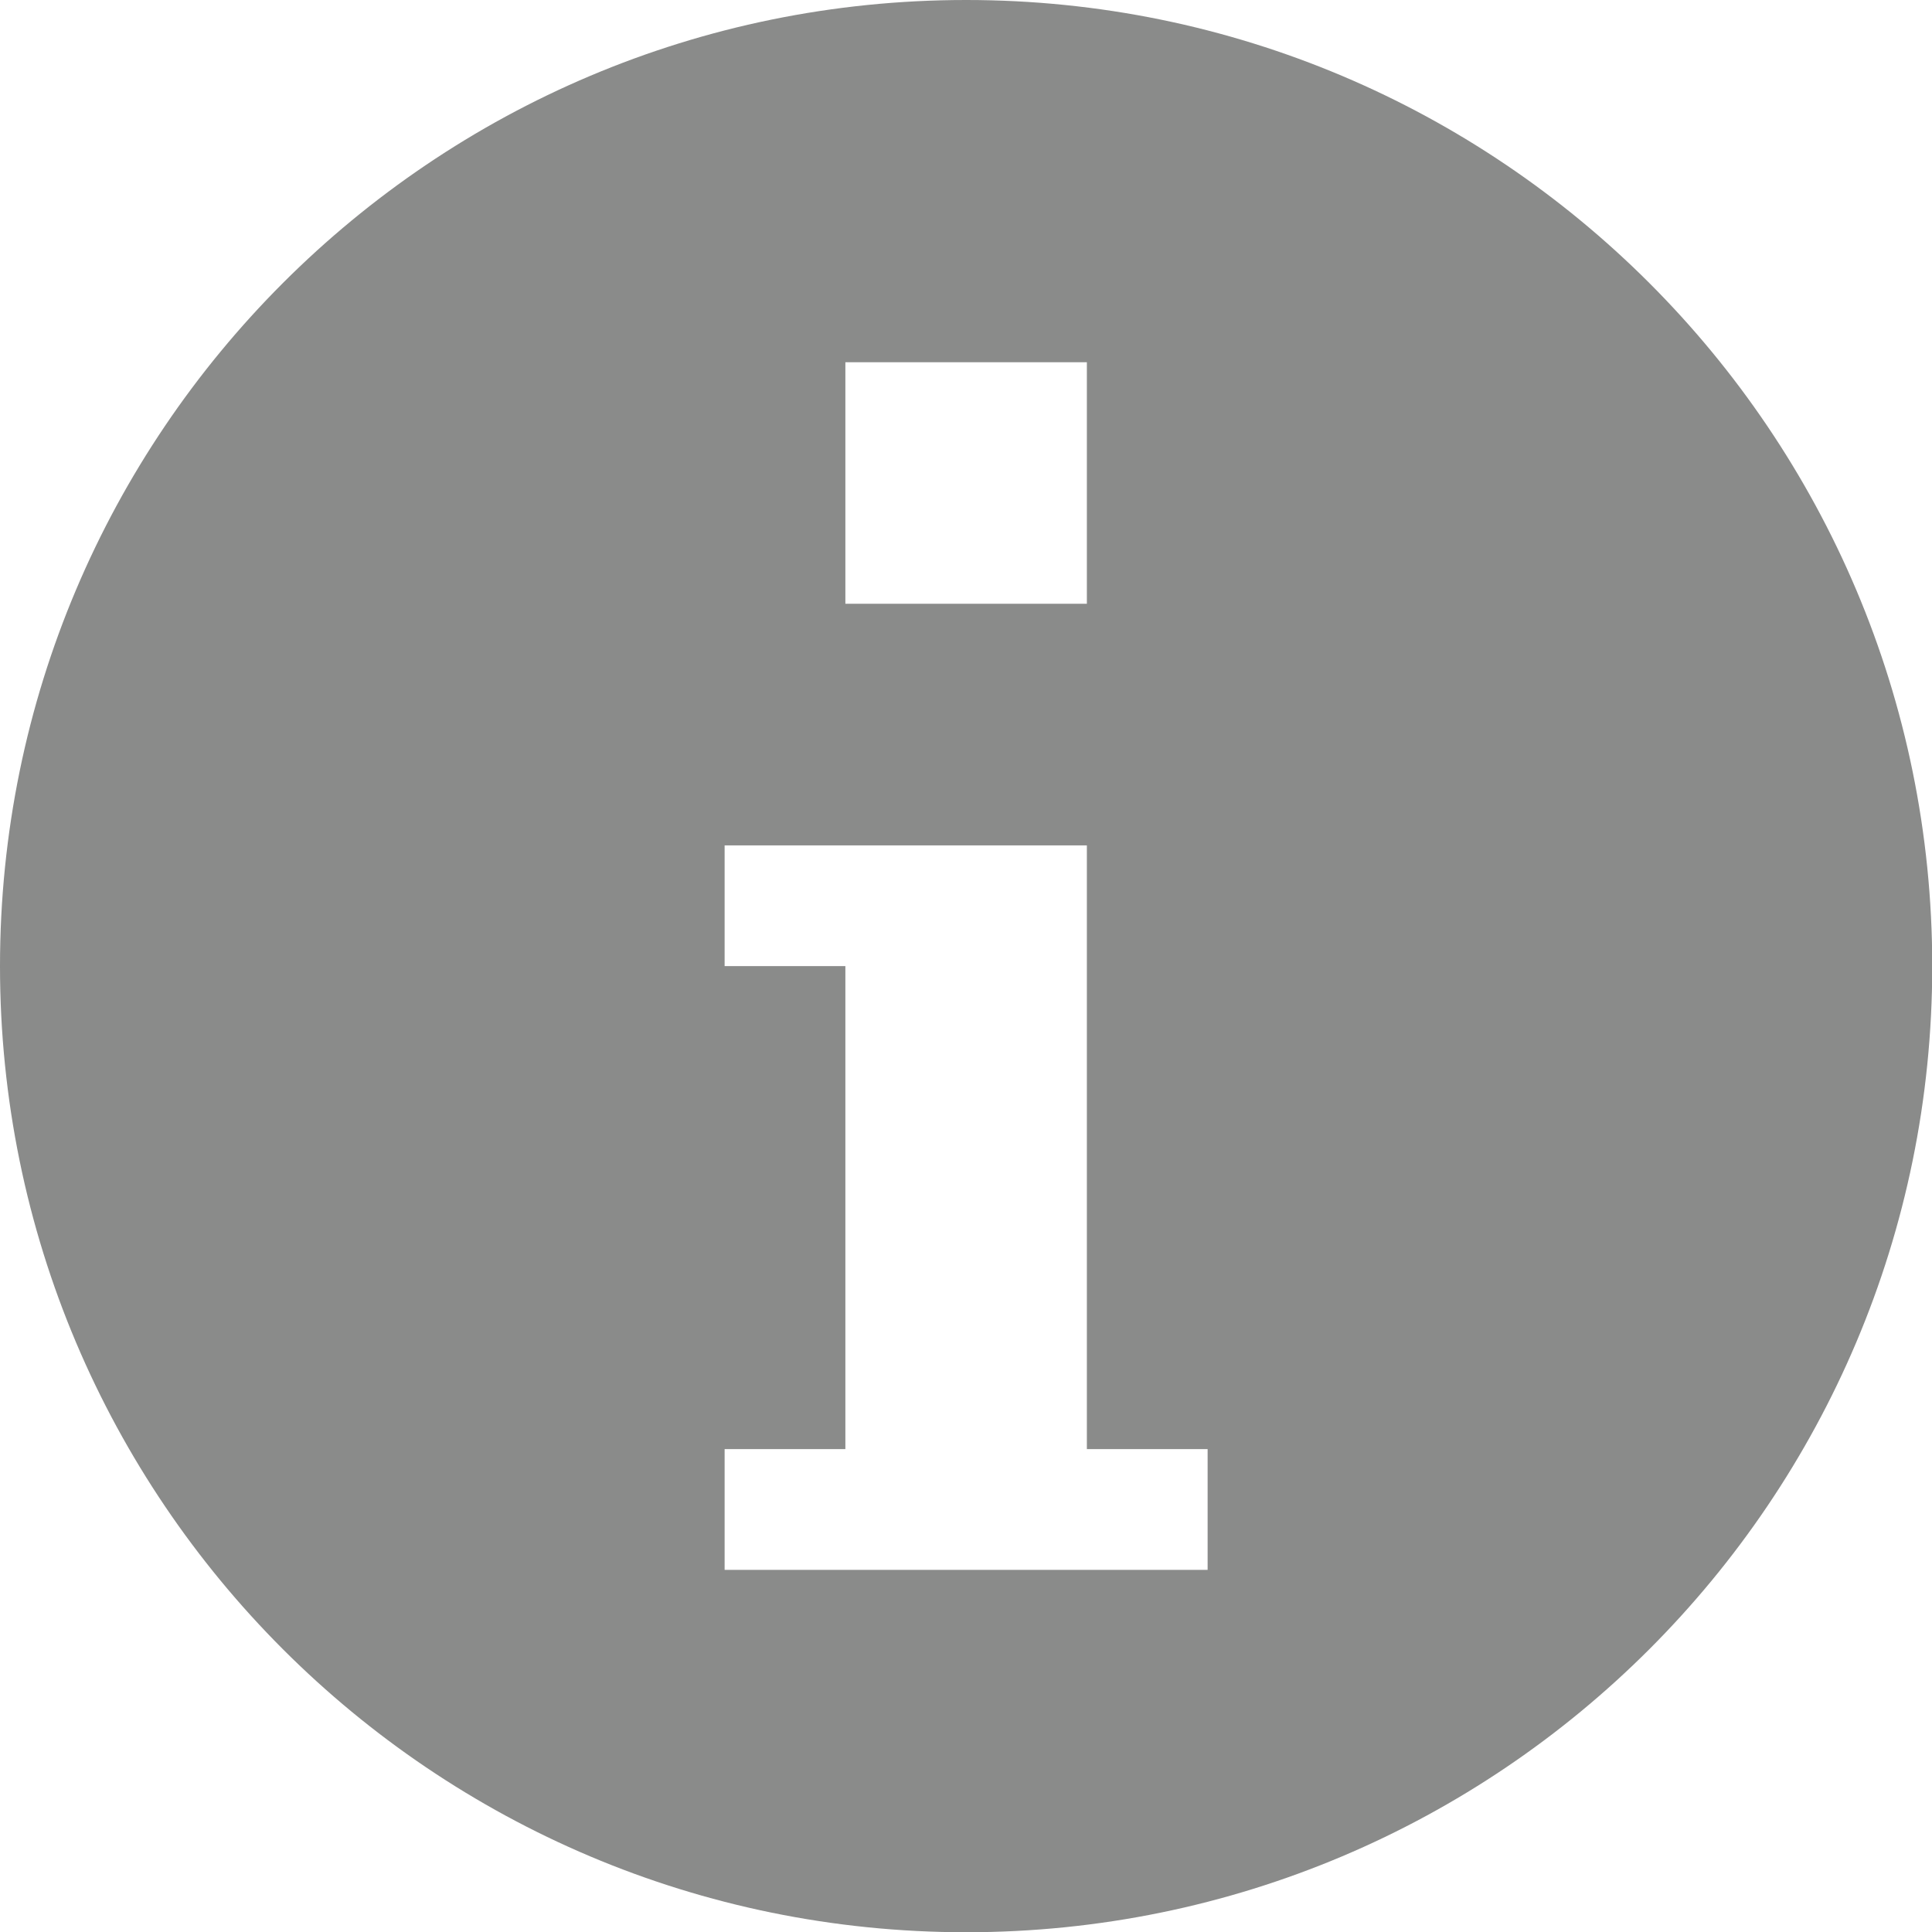 <!-- Generated by IcoMoon.io -->
<svg version="1.1" xmlns="http://www.w3.org/2000/svg" width="16" height="16" viewBox="0 0 16 16">
<title>gray-circle-info</title>
<path fill="#8a8b8a" d="M8.001 0c-4.419 0-8.001 3.582-8.001 8.001s3.582 8.001 8.001 8.001c4.419 0 8.001-3.582 8.001-8.001v0c0-4.419-3.582-8.001-8.001-8.001v0zM7.001 3h2v2h-2zM10.001 13.001h-4v-1h1v-4h-1v-1h3v5h1z"></path>
</svg>
